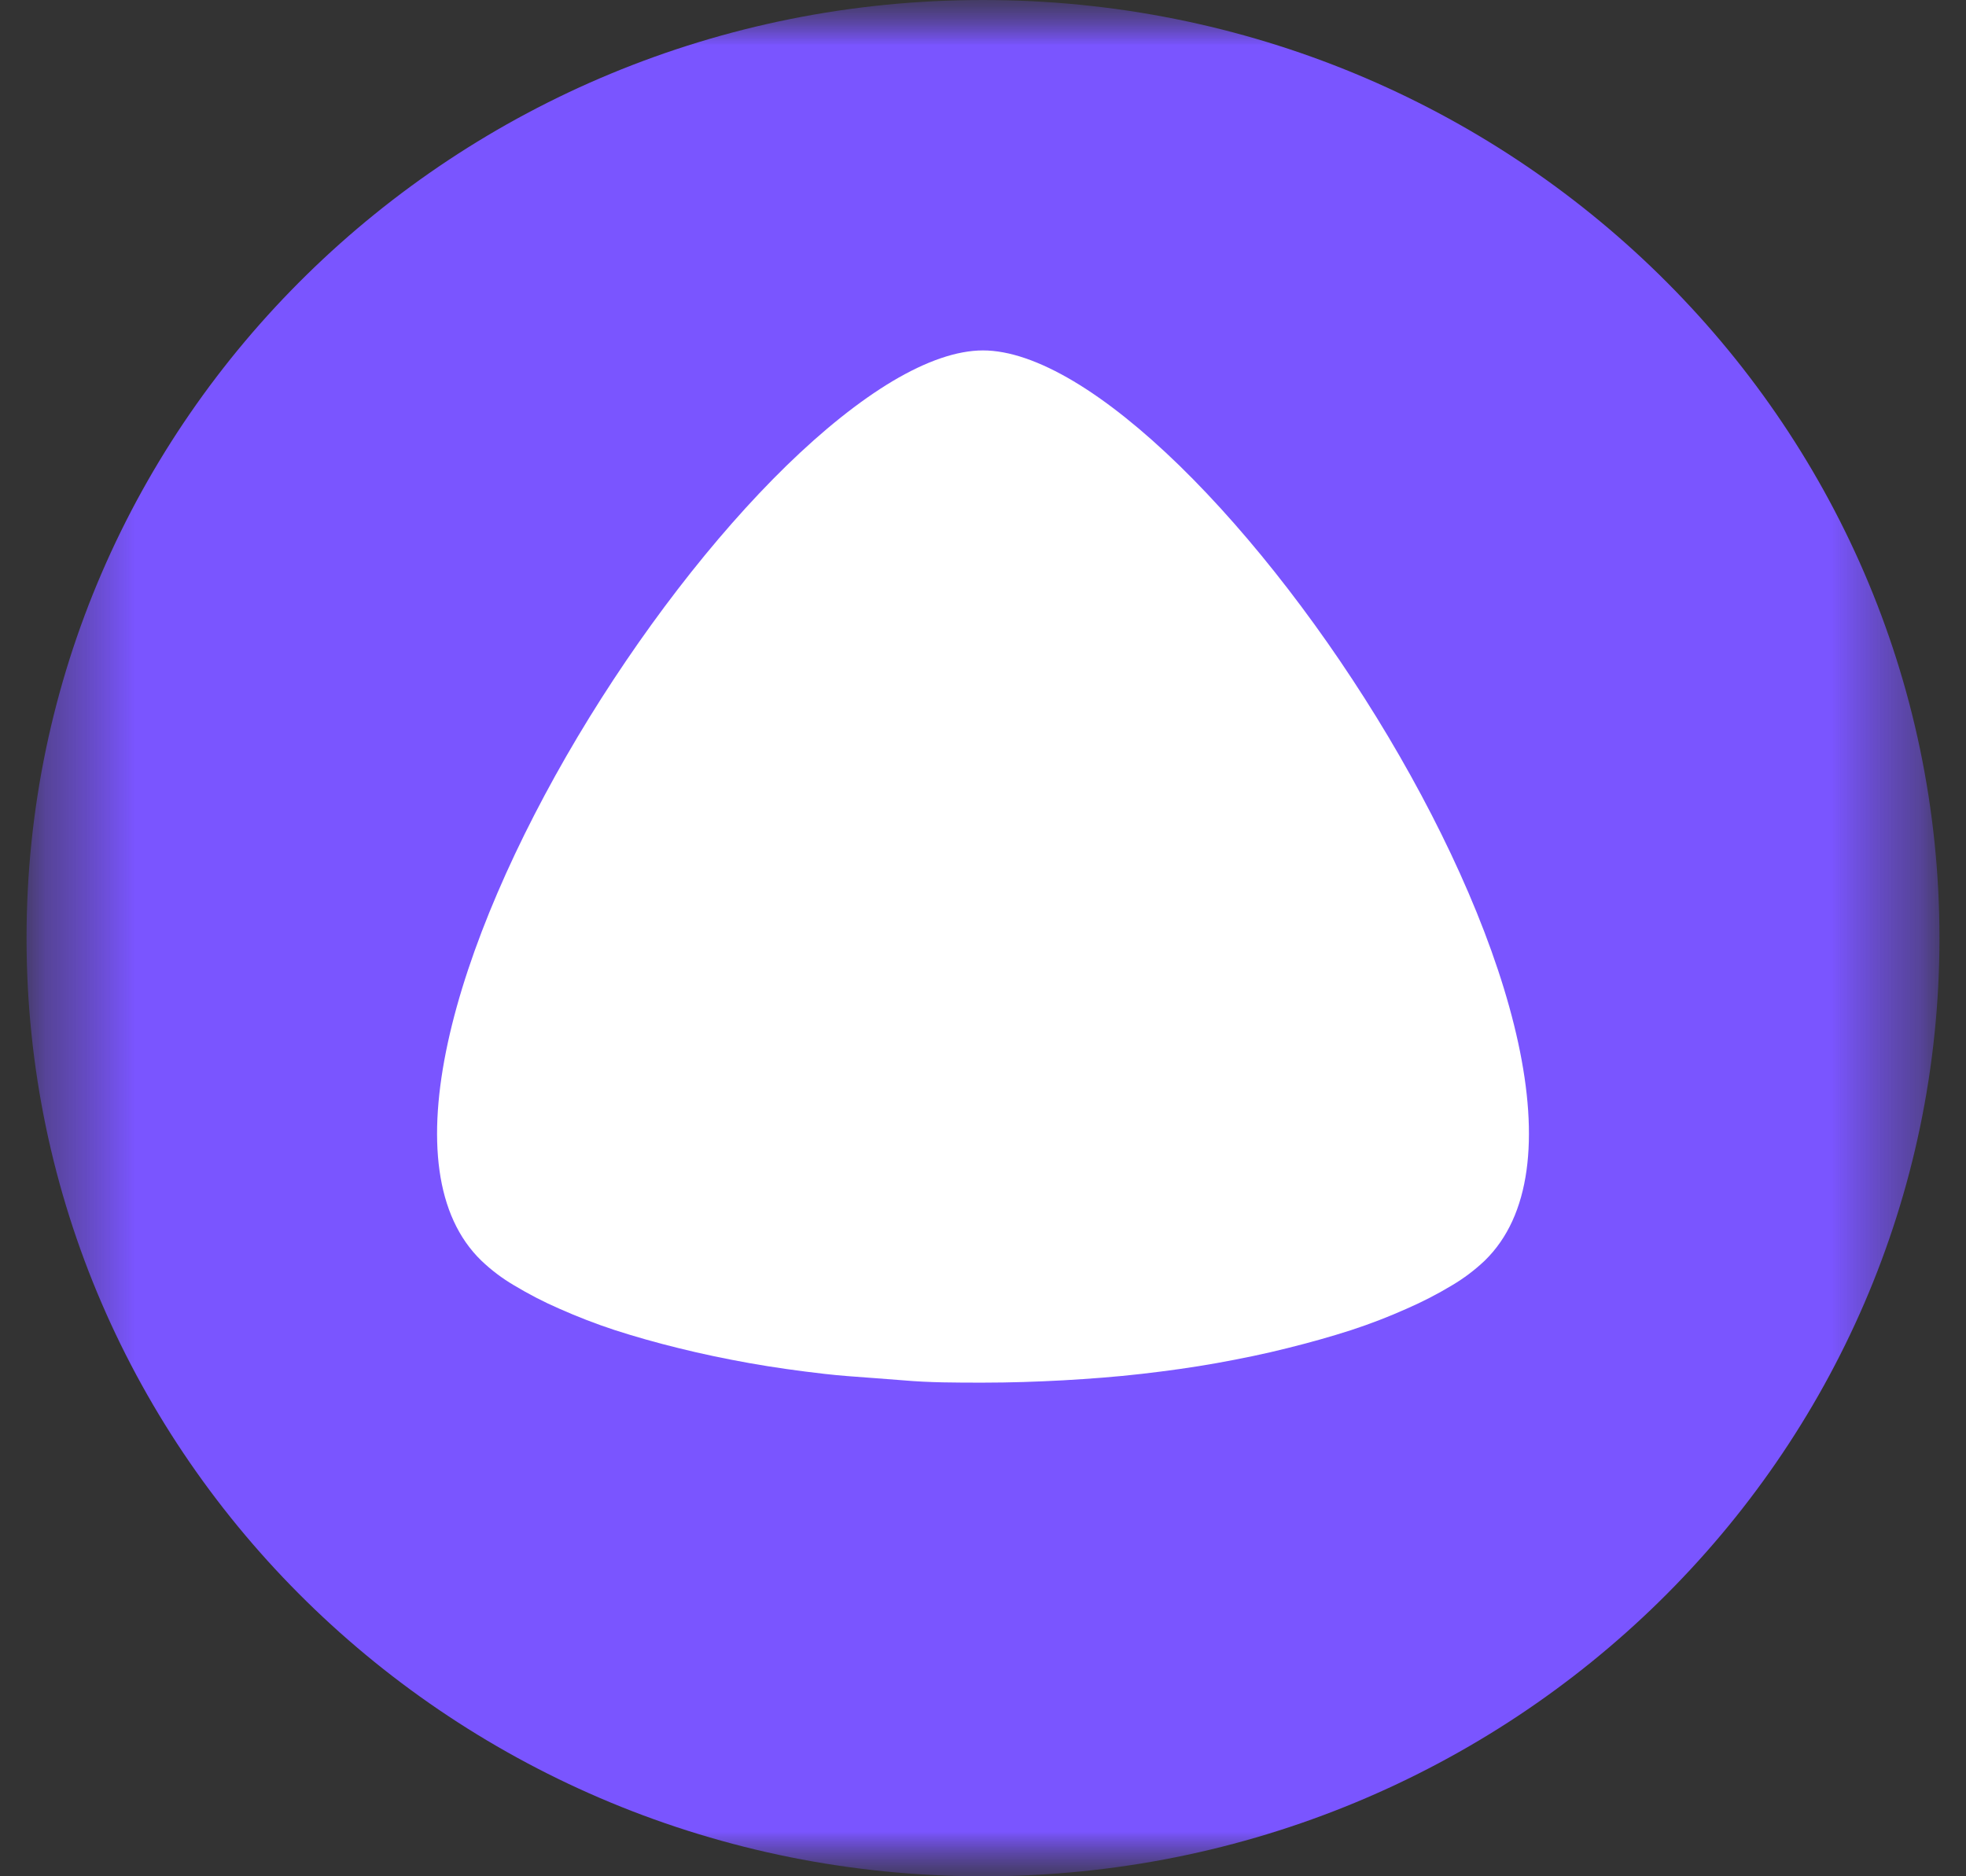 <svg width="22" height="21" viewBox="0 0 22 21" fill="none" xmlns="http://www.w3.org/2000/svg">
<rect x="0" y="0" width="22" height="21" fill="#333333" stroke="none"/>
<mask id="mask0_132_58" style="mask-type:luminance" maskUnits="userSpaceOnUse" x="0" y="0" width="22" height="21">
<path d="M21.703 0H0.297V21H21.703V0Z" fill="white"/>
</mask>
<g mask="url(#mask0_132_58)">
<mask id="mask1_132_58" style="mask-type:luminance" maskUnits="userSpaceOnUse" x="0" y="0" width="22" height="21">
<path d="M21.703 0H0.297V21H21.703V0Z" fill="white"/>
</mask>
<g mask="url(#mask1_132_58)">
<path d="M11 21C16.911 21 21.703 16.299 21.703 10.5C21.703 4.701 16.911 0 11 0C5.089 0 0.297 4.701 0.297 10.5C0.297 16.299 5.089 21 11 21Z" fill="#7A55FF"/>
<path fill-rule="evenodd" clip-rule="evenodd" d="M5.011 11.672C4.781 12.735 4.868 13.609 5.388 14.111C5.498 14.216 5.62 14.308 5.751 14.385C5.914 14.483 6.083 14.571 6.258 14.647C6.461 14.737 6.669 14.818 6.88 14.887C7.103 14.959 7.342 15.027 7.595 15.089C7.848 15.152 8.111 15.207 8.384 15.256C8.657 15.305 8.94 15.344 9.227 15.377C9.401 15.397 9.576 15.409 9.754 15.422L9.756 15.422C9.871 15.43 9.987 15.439 10.106 15.449C10.4 15.475 10.698 15.475 11 15.475C11.3 15.475 11.6 15.465 11.897 15.449C12.194 15.432 12.487 15.41 12.774 15.377C13.06 15.344 13.344 15.305 13.616 15.256C13.889 15.207 14.156 15.152 14.405 15.089C14.655 15.027 14.897 14.959 15.12 14.887C15.331 14.818 15.539 14.738 15.742 14.647C15.916 14.571 16.086 14.484 16.248 14.386C16.38 14.308 16.502 14.216 16.613 14.111L16.615 14.109C17.132 13.606 17.219 12.733 16.989 11.672C16.76 10.615 16.222 9.399 15.535 8.245C14.848 7.092 14.014 6.007 13.198 5.211C12.79 4.814 12.388 4.49 12.012 4.266C11.635 4.042 11.292 3.922 11 3.922C10.708 3.922 10.365 4.042 9.988 4.266C9.613 4.49 9.21 4.814 8.802 5.211C7.986 6.007 7.153 7.092 6.465 8.245C5.778 9.399 5.24 10.615 5.011 11.672Z" fill="white"/>
</g>
</g>
<defs>
<clipPath id="clip0_132_58">
<rect width="22" height="21" fill="white"/>
</clipPath>
</defs>
</svg>
